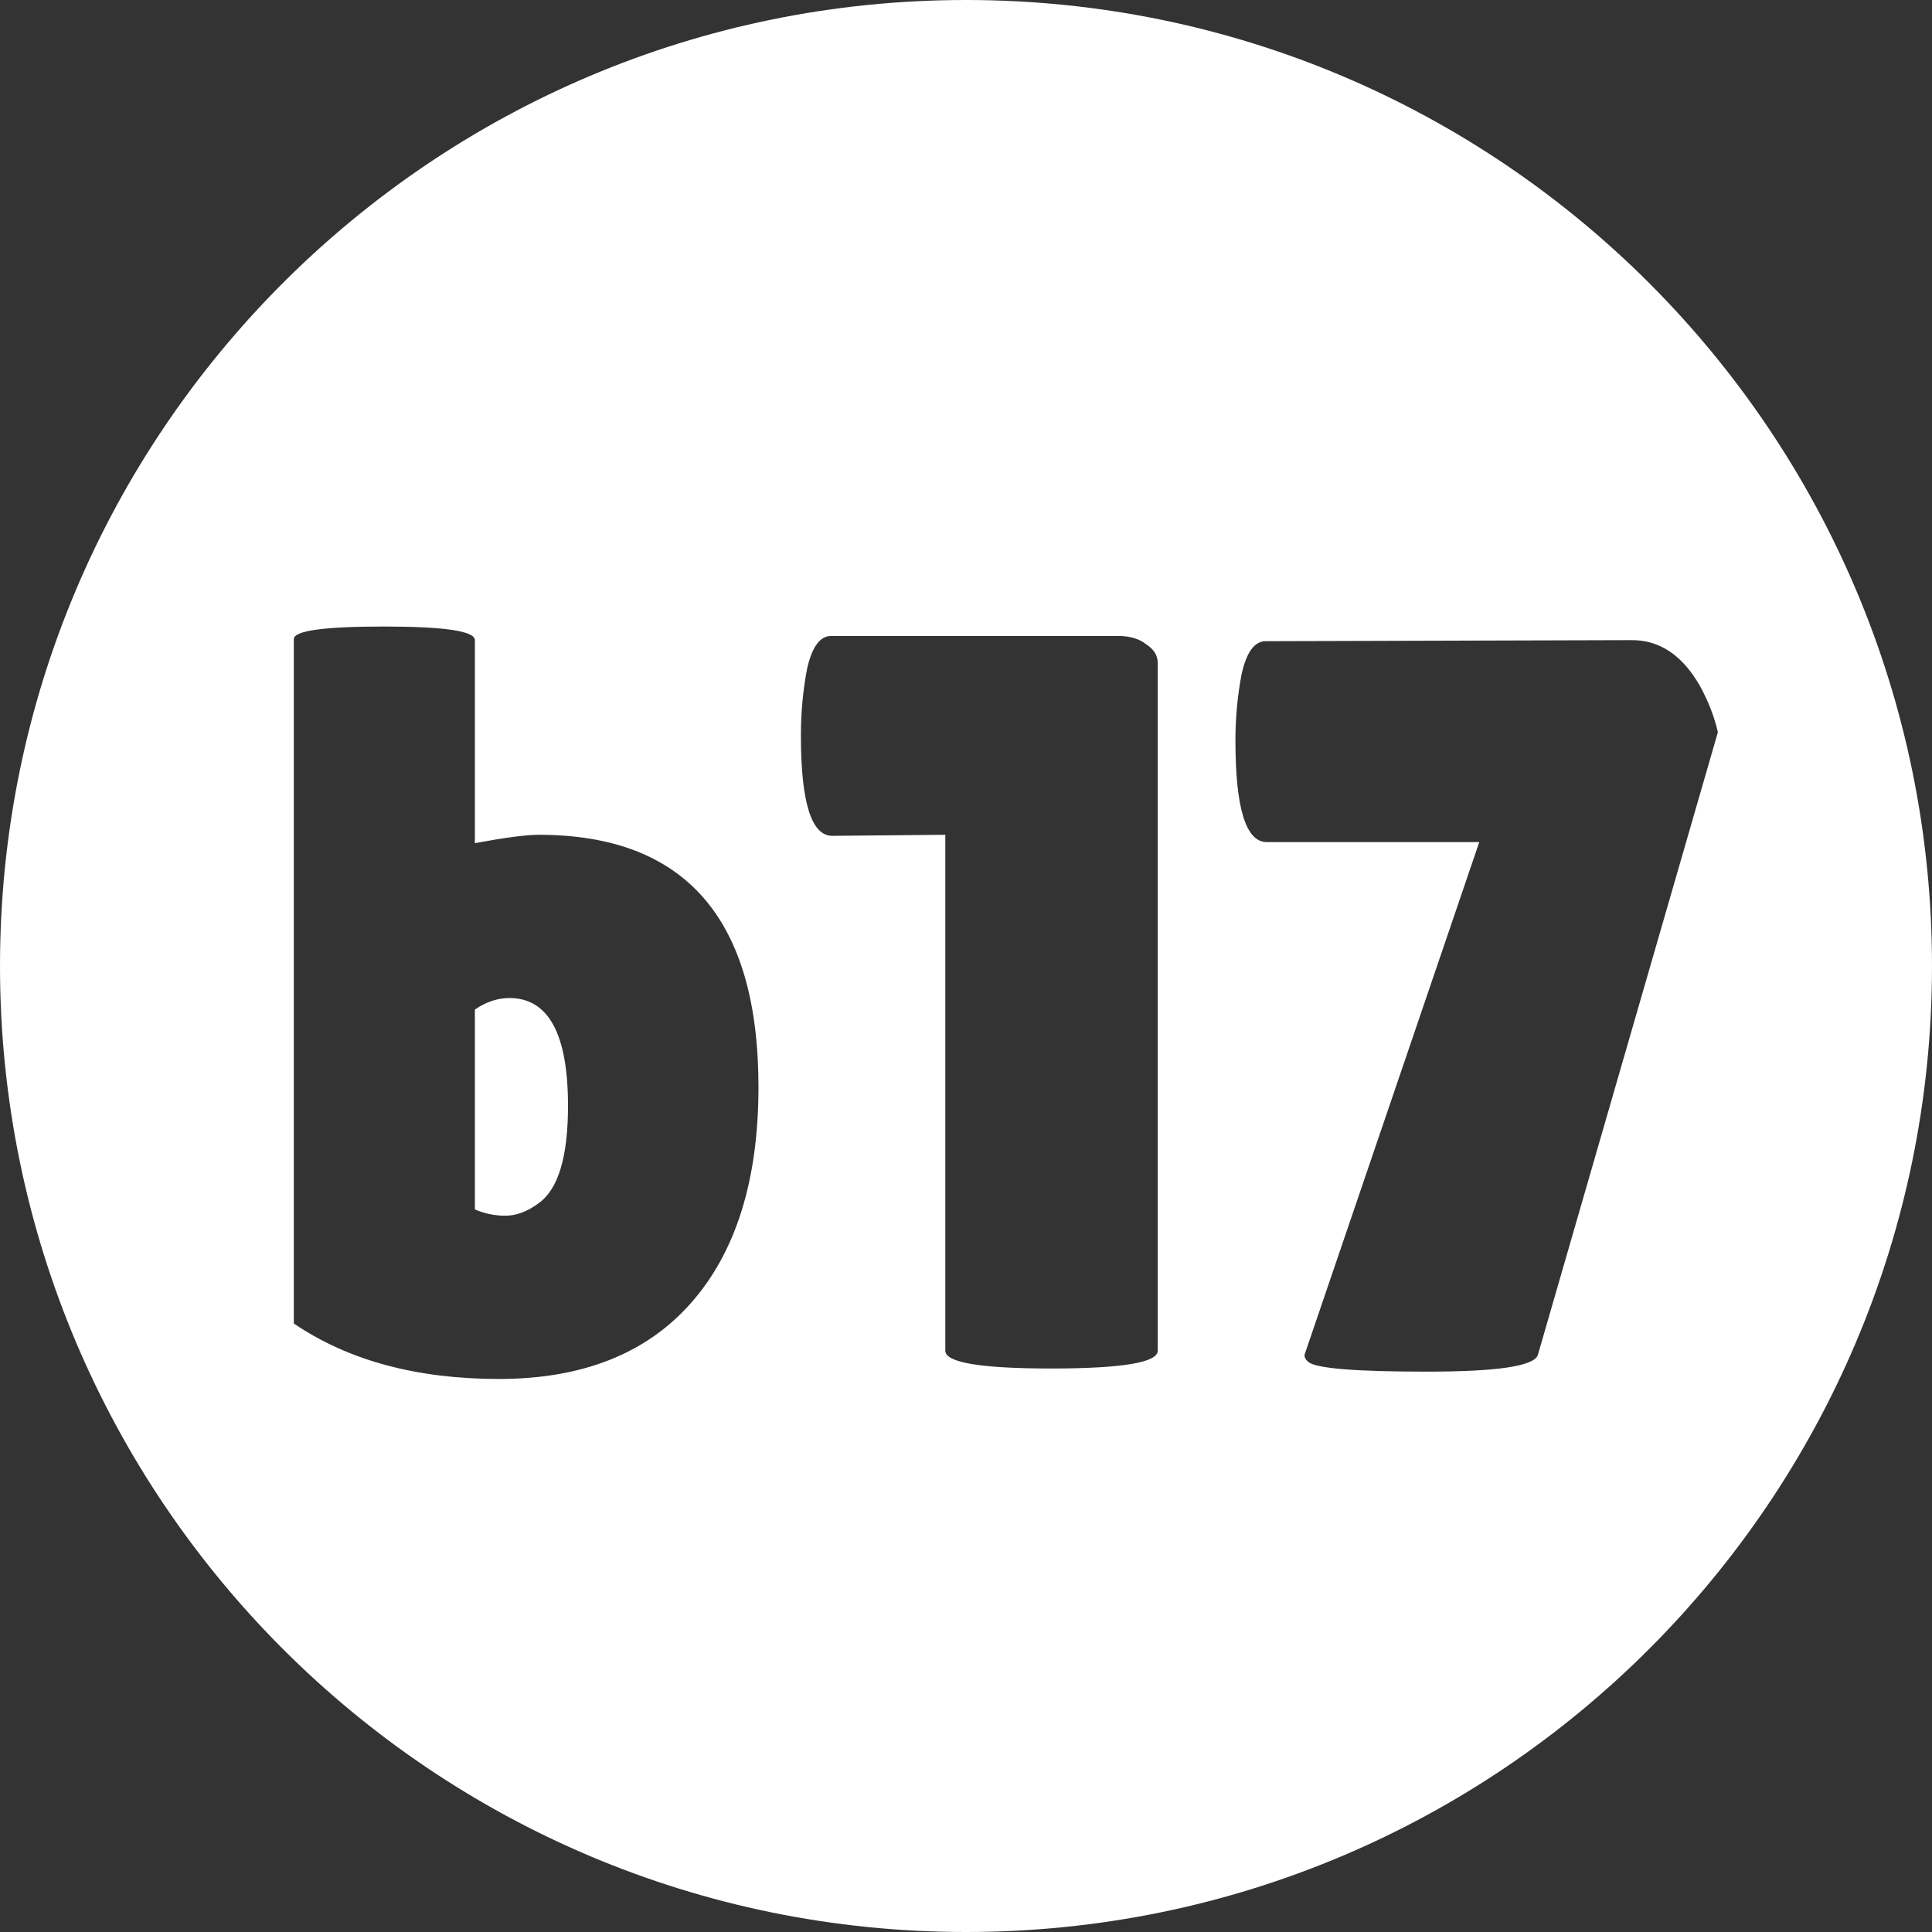 <?xml version="1.0" encoding="UTF-8"?> <svg xmlns="http://www.w3.org/2000/svg" width="24" height="24" viewBox="0 0 24 24" fill="none"><rect x="0" y="0" width="24" height="24" fill="#333333" stroke="none"/><path fill-rule="evenodd" clip-rule="evenodd" d="M12 24C18.627 24 24 18.627 24 12C24 5.373 18.627 0 12 0C5.373 0 0 5.373 0 12C0 18.627 5.373 24 12 24ZM4.768 7.783C4.023 7.783 3.65 7.835 3.65 7.939V16.441C4.326 16.9 5.175 17.13 6.198 17.13C7.229 17.13 8.022 16.818 8.577 16.194C9.14 15.561 9.422 14.664 9.422 13.503C9.422 11.414 8.512 10.37 6.692 10.37C6.536 10.37 6.272 10.405 5.899 10.474V7.952C5.899 7.839 5.522 7.783 4.768 7.783ZM5.899 12.541C6.038 12.446 6.181 12.398 6.328 12.398C6.813 12.398 7.056 12.844 7.056 13.737C7.056 14.37 6.935 14.773 6.692 14.946C6.553 15.05 6.415 15.102 6.276 15.102C6.146 15.102 6.02 15.076 5.899 15.024V12.541ZM13.056 17C13.94 17 14.382 16.926 14.382 16.779V8.238C14.382 8.143 14.334 8.065 14.239 8.004C14.152 7.935 14.035 7.9 13.888 7.9H10.326C10.187 7.9 10.088 8.034 10.027 8.303C9.975 8.572 9.949 8.849 9.949 9.135C9.949 9.967 10.079 10.383 10.339 10.383L11.743 10.37V16.779C11.743 16.926 12.181 17 13.056 17ZM17.726 17.039C18.602 17.039 19.061 16.97 19.104 16.831L21.34 9.096C21.297 8.905 21.223 8.715 21.119 8.524C20.902 8.143 20.621 7.952 20.274 7.952L15.724 7.965C15.585 7.965 15.486 8.099 15.425 8.368C15.373 8.637 15.347 8.914 15.347 9.2C15.347 10.041 15.477 10.461 15.737 10.461H18.376L16.205 16.831C16.205 16.866 16.223 16.896 16.257 16.922C16.361 17 16.851 17.039 17.726 17.039Z" fill="white"></path></svg> 